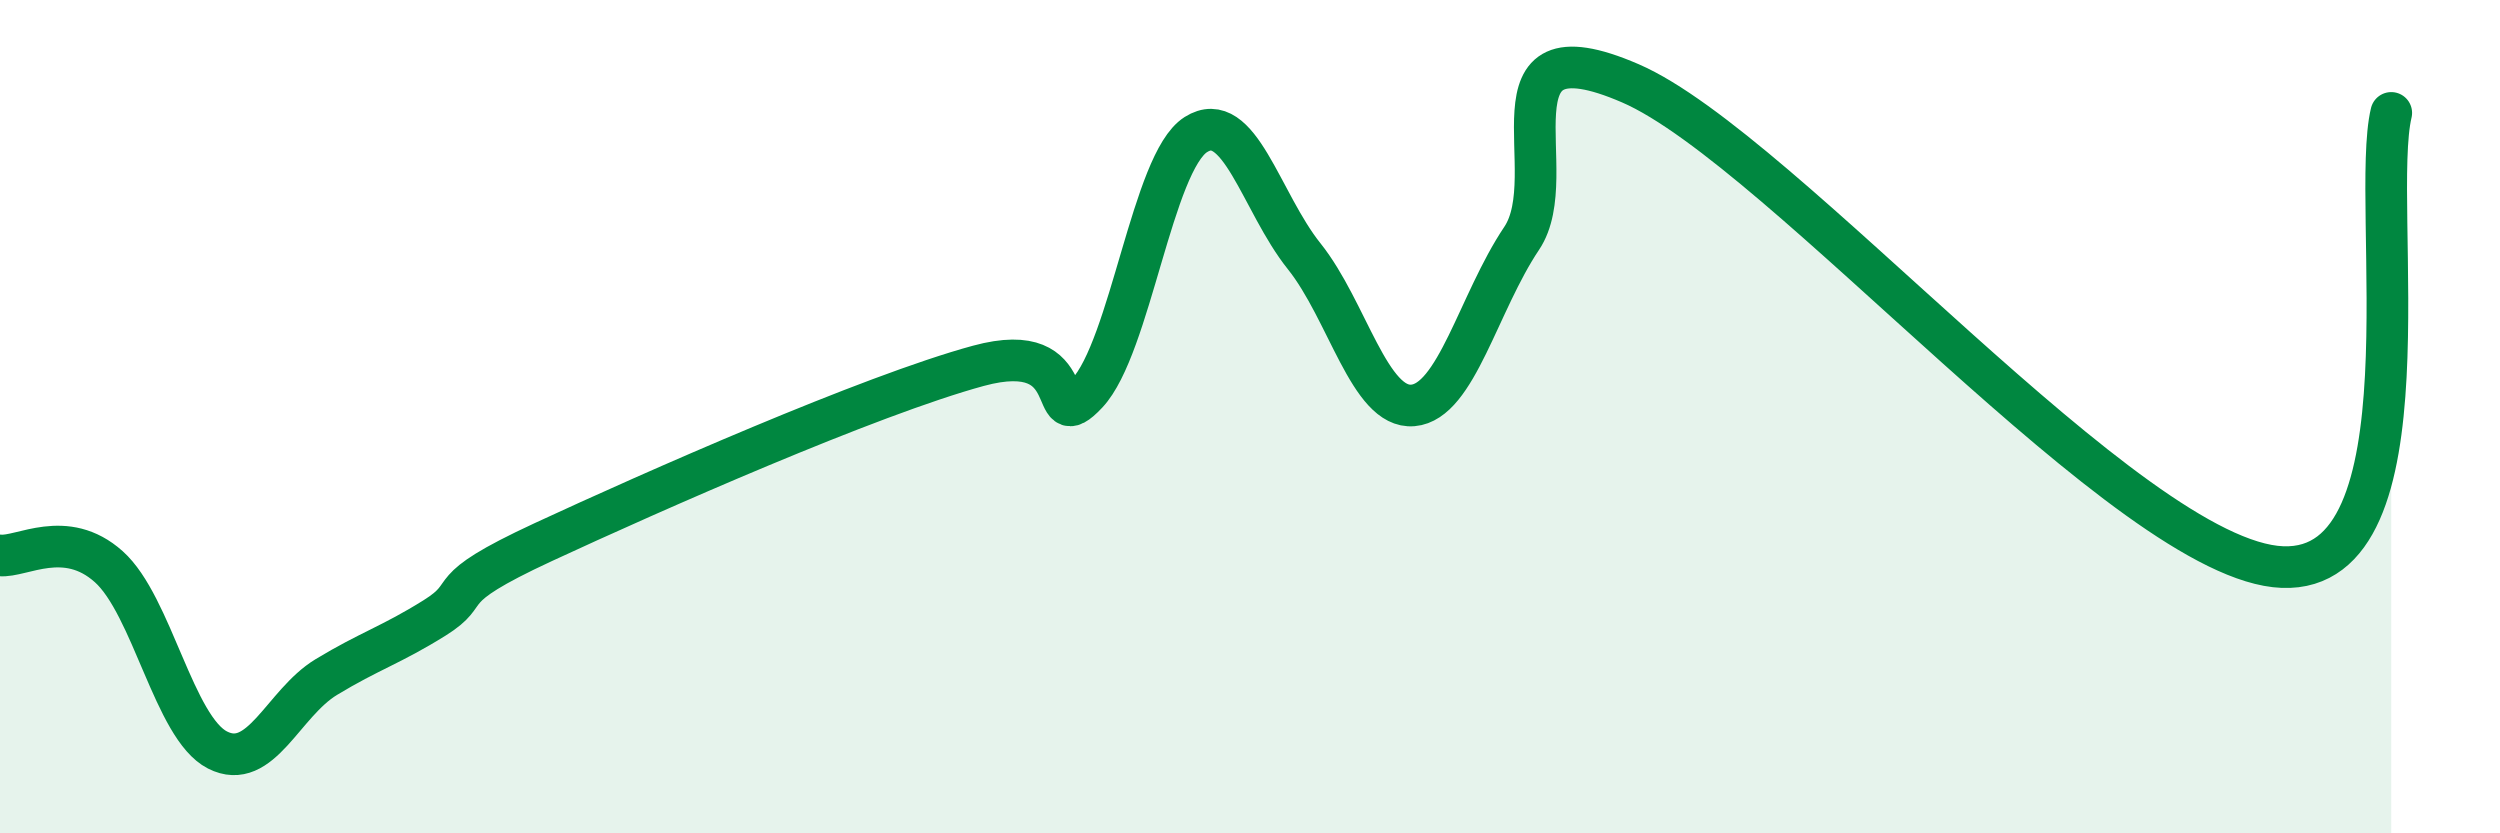 
    <svg width="60" height="20" viewBox="0 0 60 20" xmlns="http://www.w3.org/2000/svg">
      <path
        d="M 0,13.33 C 0.52,13.38 1.57,12.67 2.61,13.6 C 3.65,14.53 4.18,17.47 5.22,18 C 6.26,18.53 6.79,16.88 7.83,16.25 C 8.87,15.62 9.39,15.48 10.43,14.83 C 11.47,14.18 10.43,14.22 13.04,13.01 C 15.65,11.8 20.87,9.49 23.48,8.78 C 26.09,8.07 25.05,10.55 26.09,9.44 C 27.13,8.33 27.66,3.89 28.7,3.23 C 29.74,2.57 30.26,4.85 31.3,6.15 C 32.34,7.45 32.87,9.82 33.91,9.73 C 34.95,9.64 35.48,7.27 36.52,5.72 C 37.56,4.17 35.48,0.42 39.13,2 C 42.78,3.58 51.13,13.47 54.78,13.61 C 58.43,13.75 56.87,4.89 57.39,2.71L57.39 20L0 20Z"
        fill="#008740"
        opacity="0.1"
        stroke-linecap="round"
        stroke-linejoin="round"
      />
      <path
        d="M 0,13.33 C 0.52,13.38 1.57,12.67 2.61,13.6 C 3.65,14.53 4.18,17.47 5.22,18 C 6.26,18.53 6.79,16.88 7.83,16.25 C 8.87,15.62 9.39,15.48 10.43,14.83 C 11.47,14.18 10.43,14.22 13.04,13.01 C 15.65,11.8 20.87,9.49 23.48,8.78 C 26.09,8.07 25.05,10.55 26.09,9.44 C 27.13,8.33 27.66,3.89 28.7,3.23 C 29.74,2.57 30.26,4.85 31.3,6.15 C 32.34,7.45 32.87,9.82 33.91,9.73 C 34.95,9.64 35.48,7.27 36.52,5.72 C 37.56,4.17 35.48,0.42 39.13,2 C 42.78,3.58 51.13,13.47 54.78,13.61 C 58.43,13.75 56.87,4.89 57.39,2.71"
        stroke="#008740"
        stroke-width="1"
        fill="none"
        stroke-linecap="round"
        stroke-linejoin="round"
      />
    </svg>
  